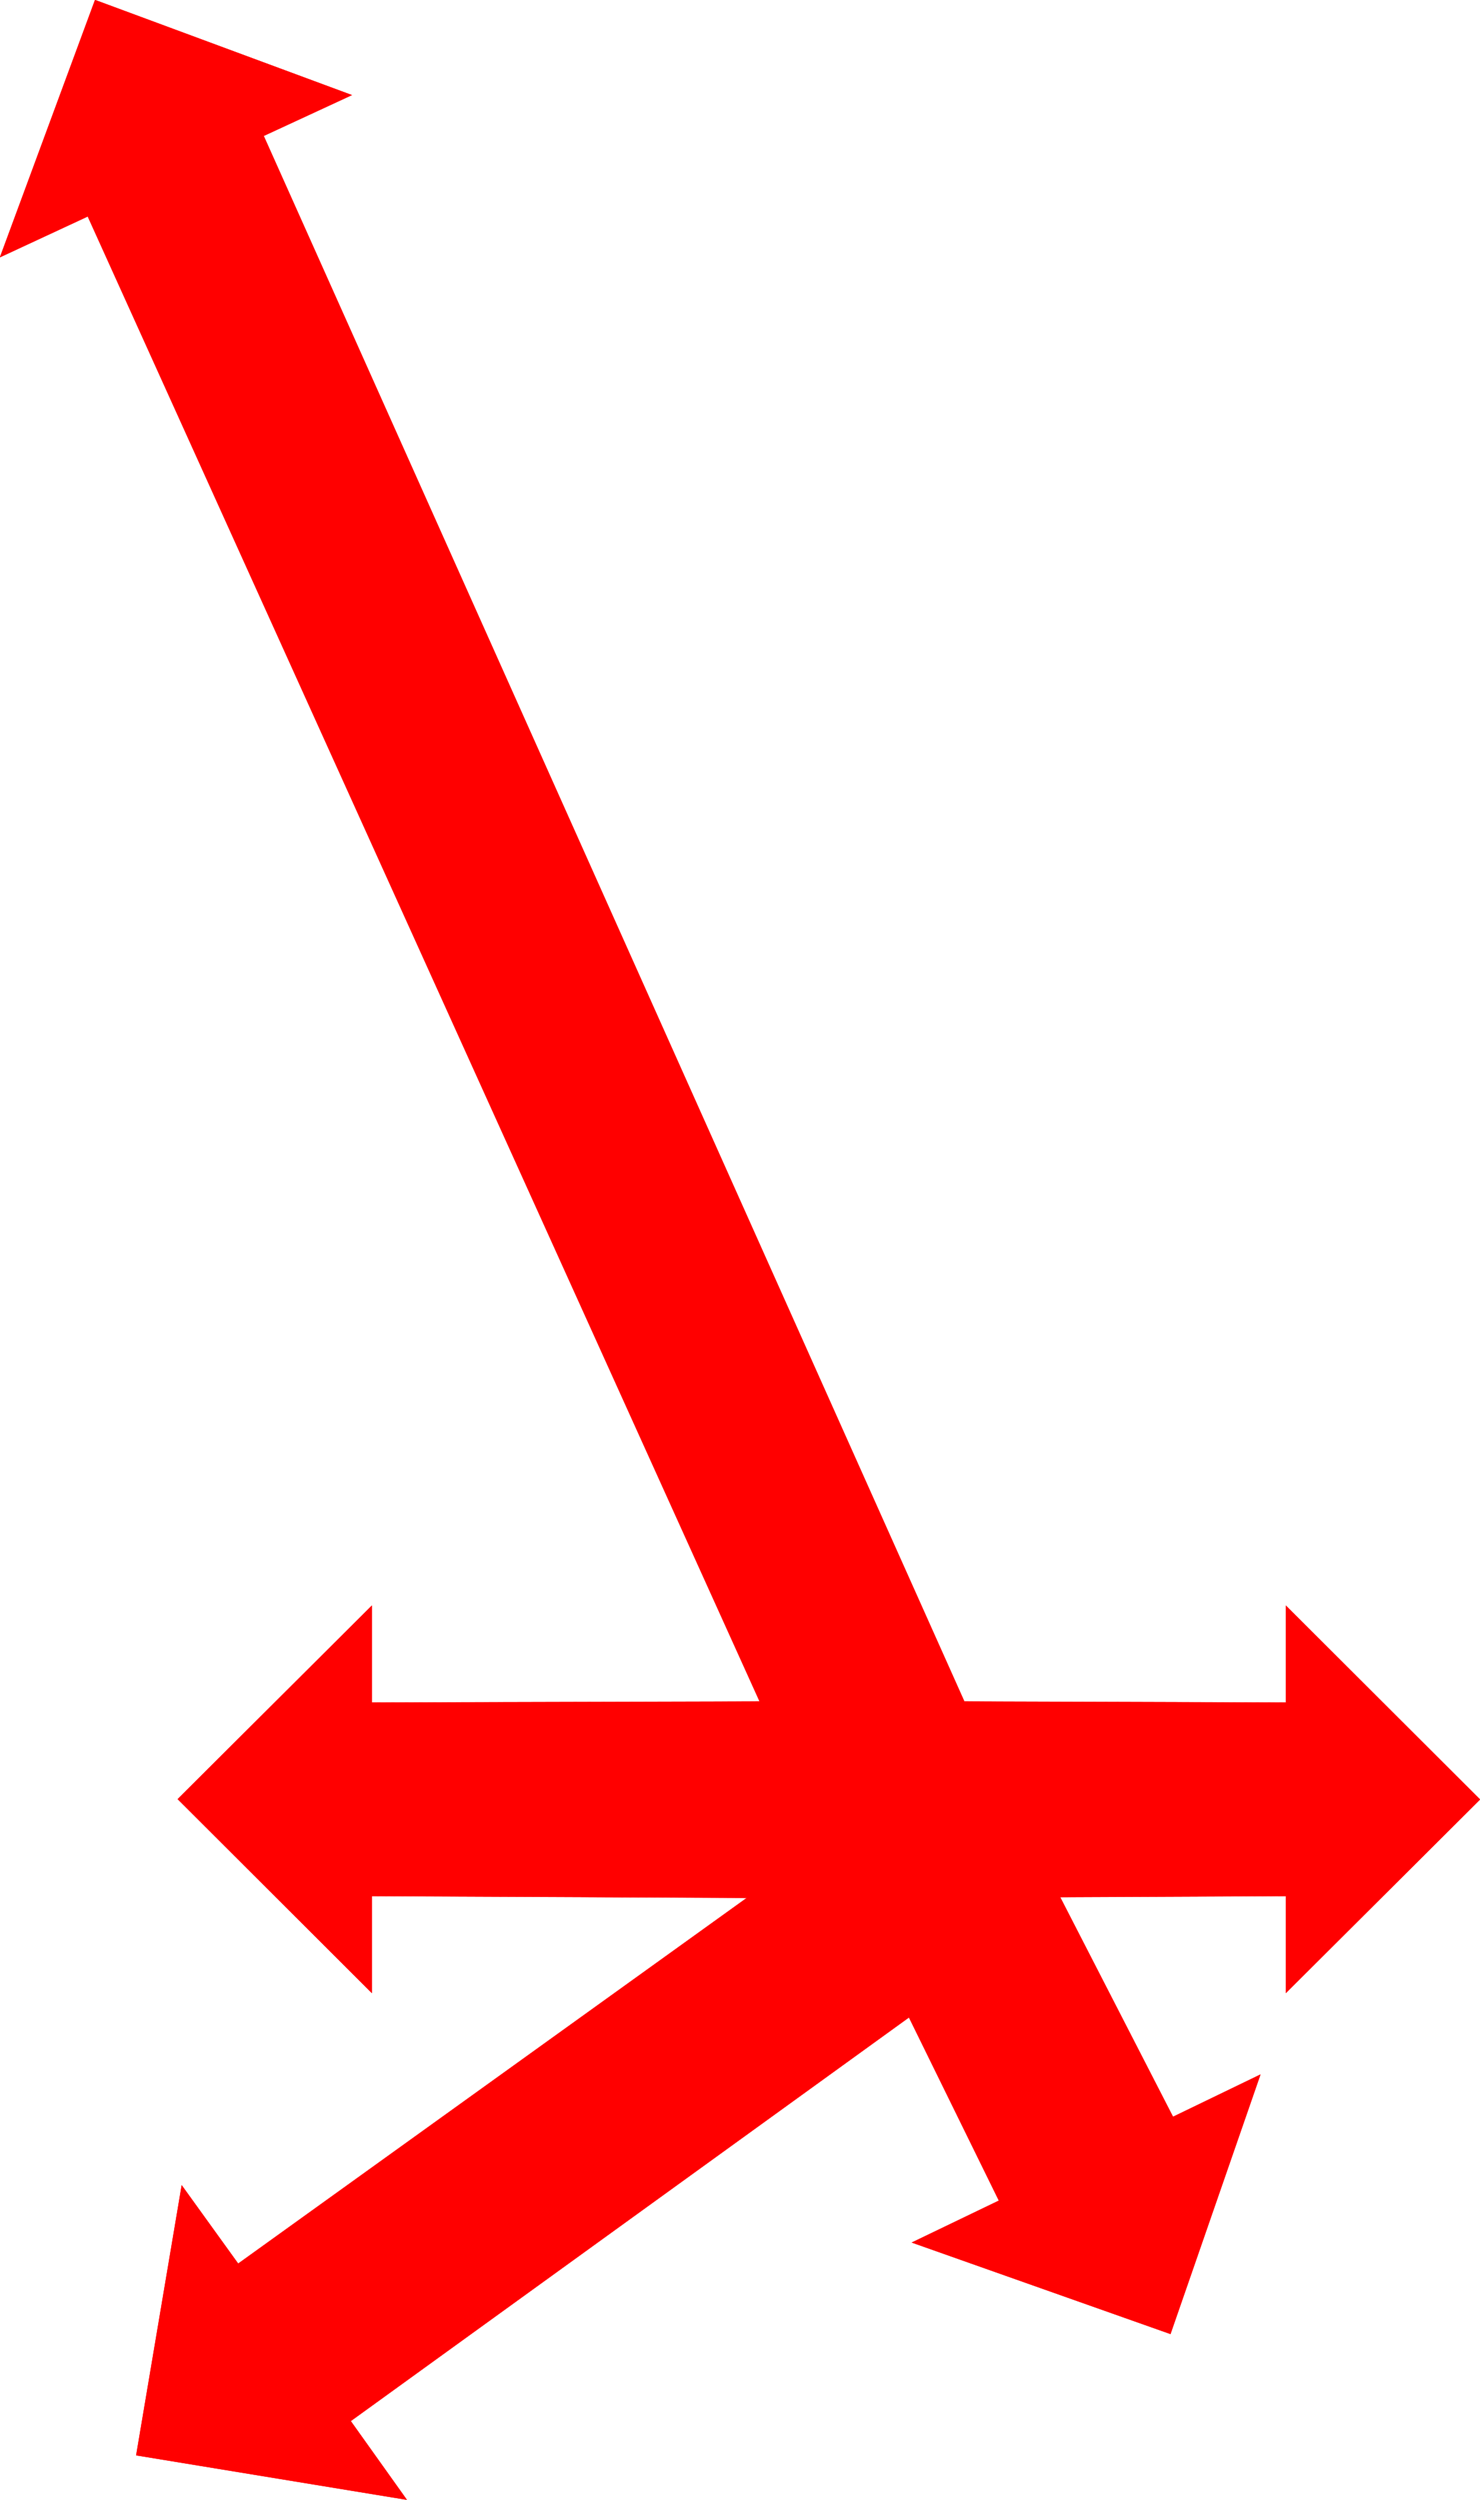 <svg xmlns="http://www.w3.org/2000/svg" width="4.064in" height="6.861in" fill-rule="evenodd" stroke-linecap="round" preserveAspectRatio="none" viewBox="0 0 4064 6861"><style>.brush0{fill:#fff}.pen0{stroke:#000;stroke-width:1;stroke-linejoin:round}.brush1{fill:none}</style><path d="M2496 5537 963 6645l154 216-743-122 125-741 155 215 1397-1004-1030-5v266l-533-532 533-531v266l1065-3L241 594 0 706 261 0l705 261-242 112 1924 4297 883 3v-266l533 532-533 531v-266l-620 3 310 603 240-116-247 712-710-251 239-115-247-503z" style="fill:red;stroke:none"/><path fill="none" d="M2496 5537 963 6645l154 216-743-122 125-741 155 215 1397-1004-1030-5v266l-533-532 533-531v266l1065-3L241 594 0 706 261 0l705 261-242 112 1924 4297 883 3v-266l533 532-533 531v-266l-620 3 310 603 240-116-247 712-710-251 239-115-247-503" style="stroke:red;stroke-width:1;stroke-linejoin:round"/></svg>
